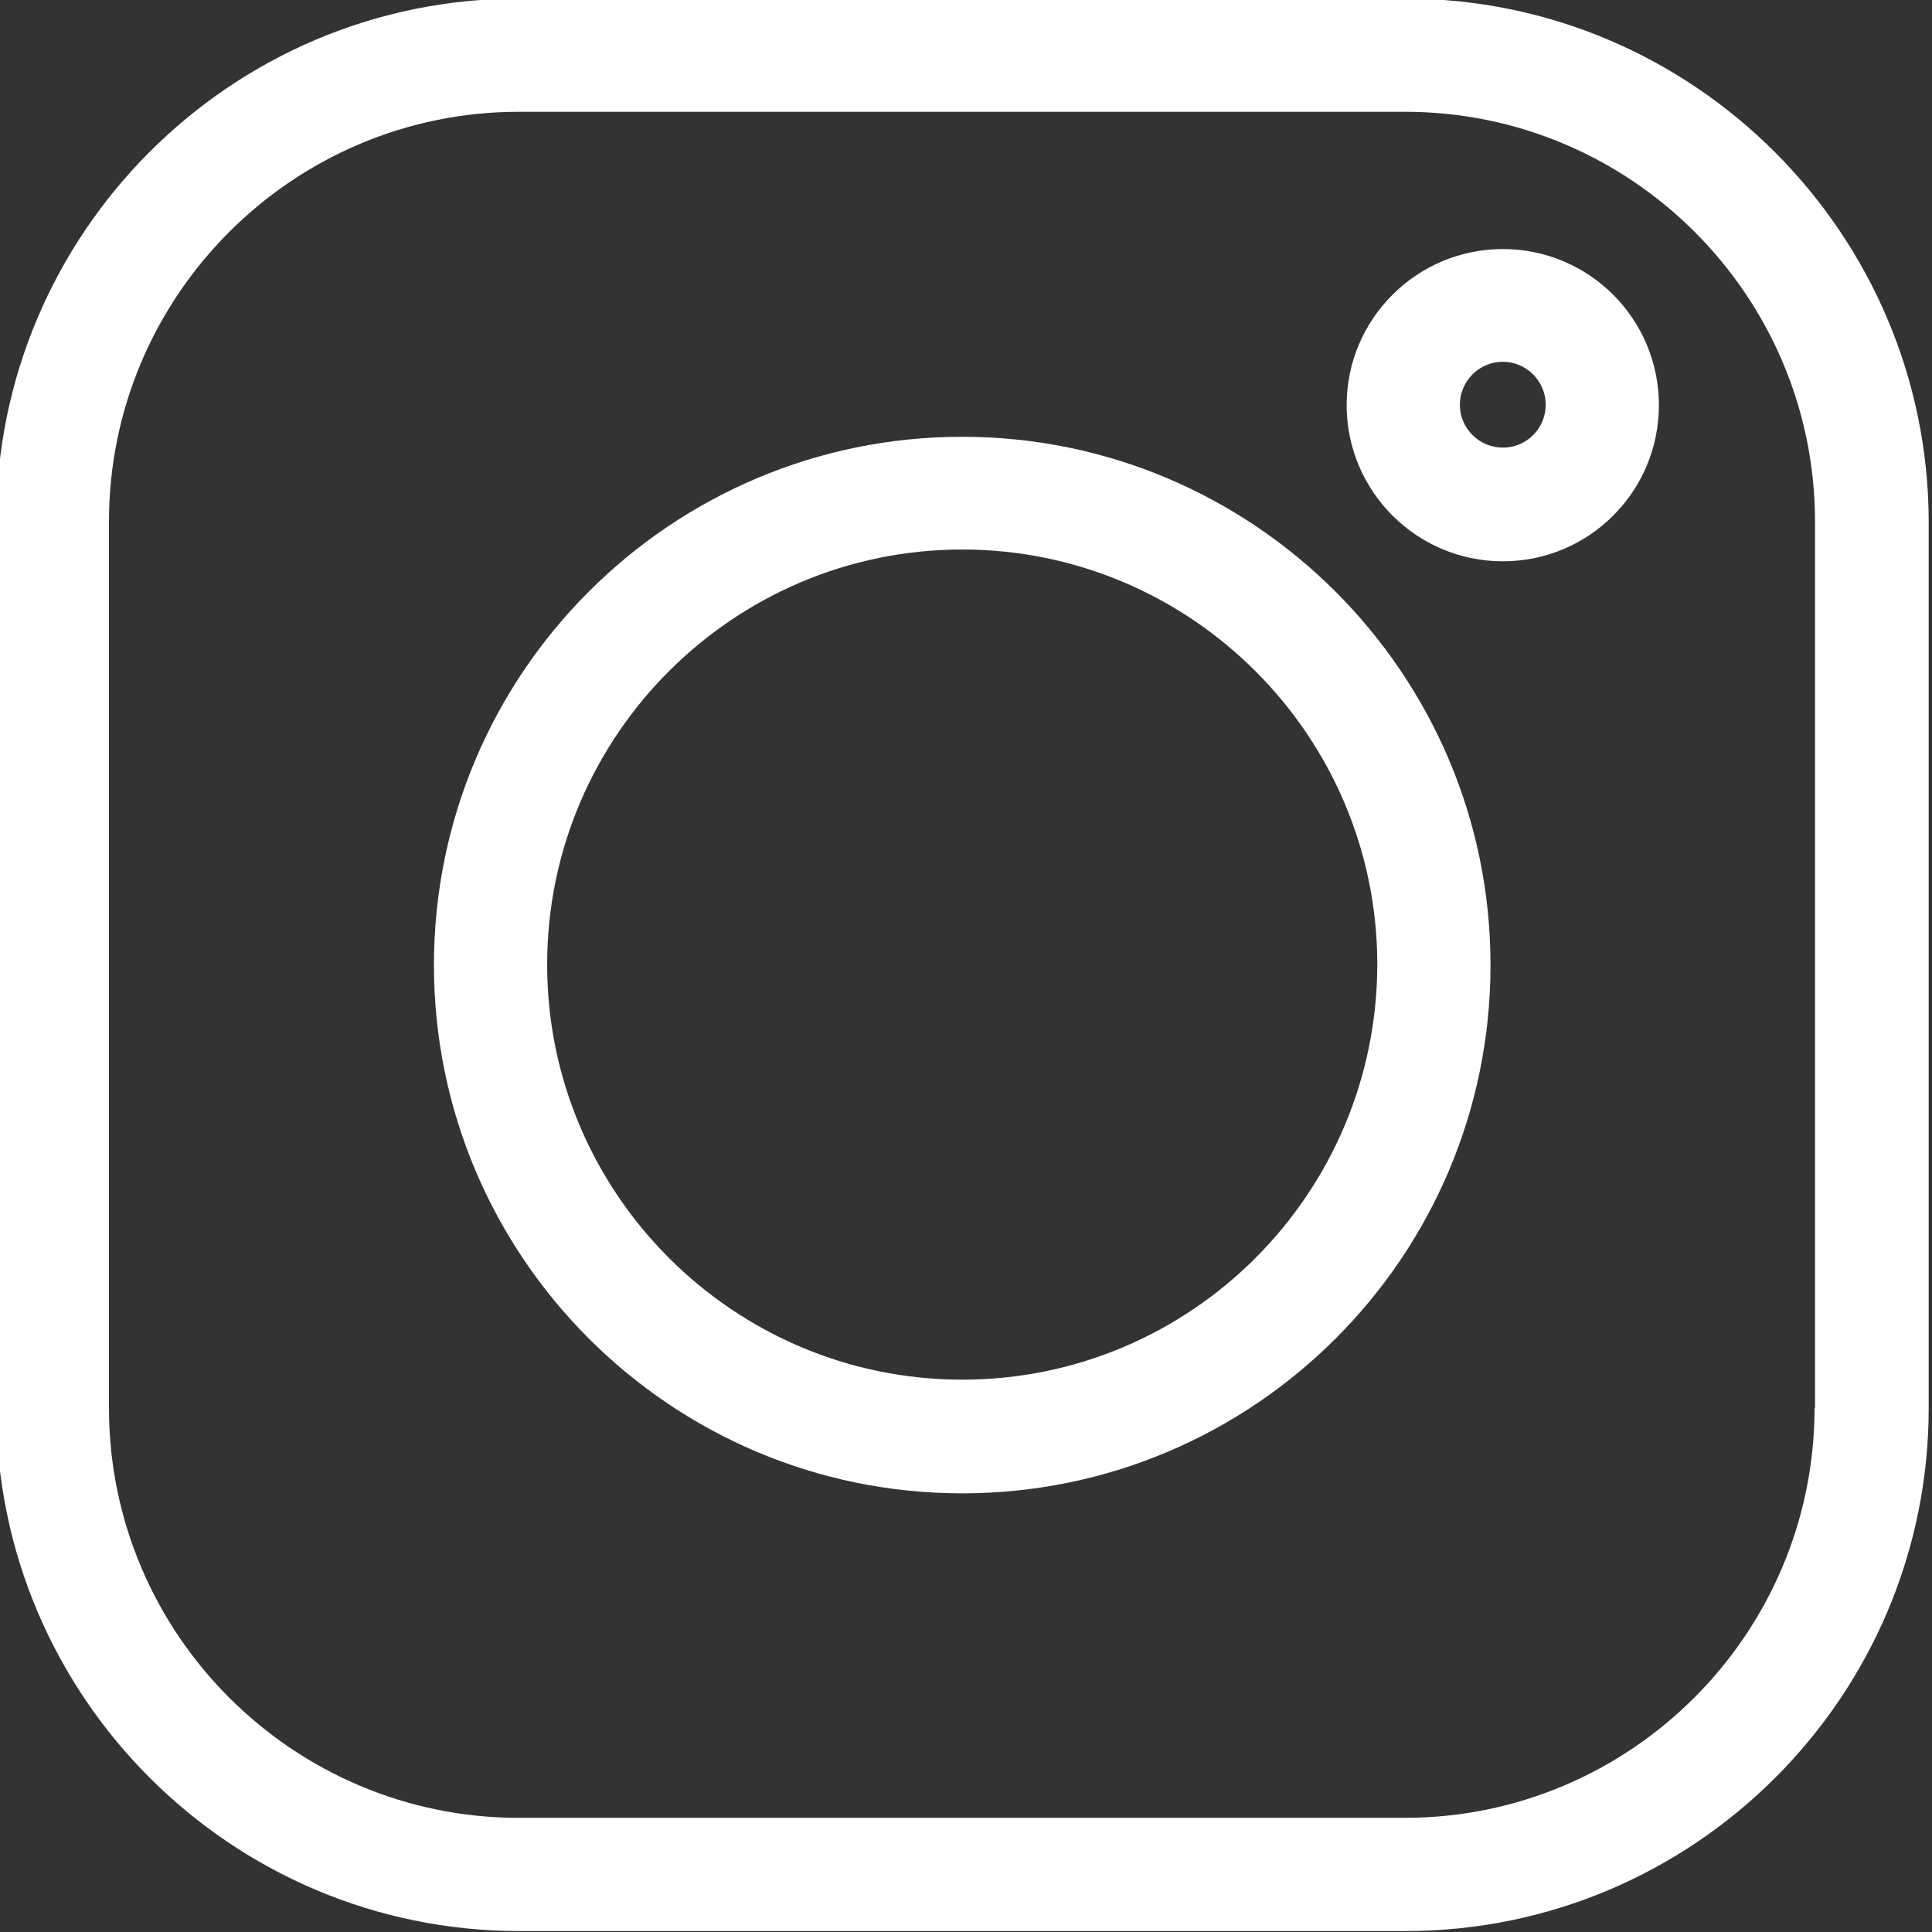<?xml version="1.0" encoding="utf-8"?>
<!-- Generator: Adobe Illustrator 26.5.3, SVG Export Plug-In . SVG Version: 6.00 Build 0)  -->
<svg version="1.1" id="Ebene_1" xmlns="http://www.w3.org/2000/svg" xmlns:xlink="http://www.w3.org/1999/xlink" x="0px" y="0px"
	 viewBox="0 0 409.6 409.6" style="enable-background:new 0 0 409.6 409.6;" xml:space="preserve" fill="#fff">
<rect x="0" y="0" width="409.6" height="409.6" fill="#333333" stroke="none"/>
<g>
	<path d="M297.9-0.3H110C48.9-0.3-0.8,49.5-0.8,110.6v187.9c0,61.1,49.7,110.9,110.9,110.9h187.9c61.1,0,110.9-49.7,110.9-110.9
		V110.6C408.8,49.5,359-0.3,297.9-0.3L297.9-0.3z M384.7,298.5c0,47.9-39,86.9-86.9,86.9H110c-47.9,0-86.9-39-86.9-86.9V110.6
		c0-47.9,39-86.9,86.9-86.9h187.9c47.9,0,86.9,39,86.9,86.9V298.5z"/>
	<path d="M204,92.6c-61.8,0-112,50.2-112,112c0,61.8,50.2,112,112,112c61.8,0,112-50.2,112-112C316,142.8,265.7,92.6,204,92.6
		L204,92.6z M204,292.5c-48.5,0-88-39.5-88-88c0-48.5,39.5-88,88-88c48.5,0,88,39.5,88,88C291.9,253.1,252.5,292.5,204,292.5
		L204,292.5z"/>
	<path d="M318.6,52.8c-18.2,0-33.1,14.8-33.1,33.1c0,18.2,14.8,33.1,33.1,33.1s33.1-14.8,33.1-33.1
		C351.7,67.6,336.9,52.8,318.6,52.8L318.6,52.8z M318.6,94.9c-5,0-9.1-4.1-9.1-9.1c0-5,4.1-9.1,9.1-9.1c5,0,9.1,4.1,9.1,9.1
		C327.7,90.9,323.6,94.9,318.6,94.9L318.6,94.9z"/>
</g>
</svg>
